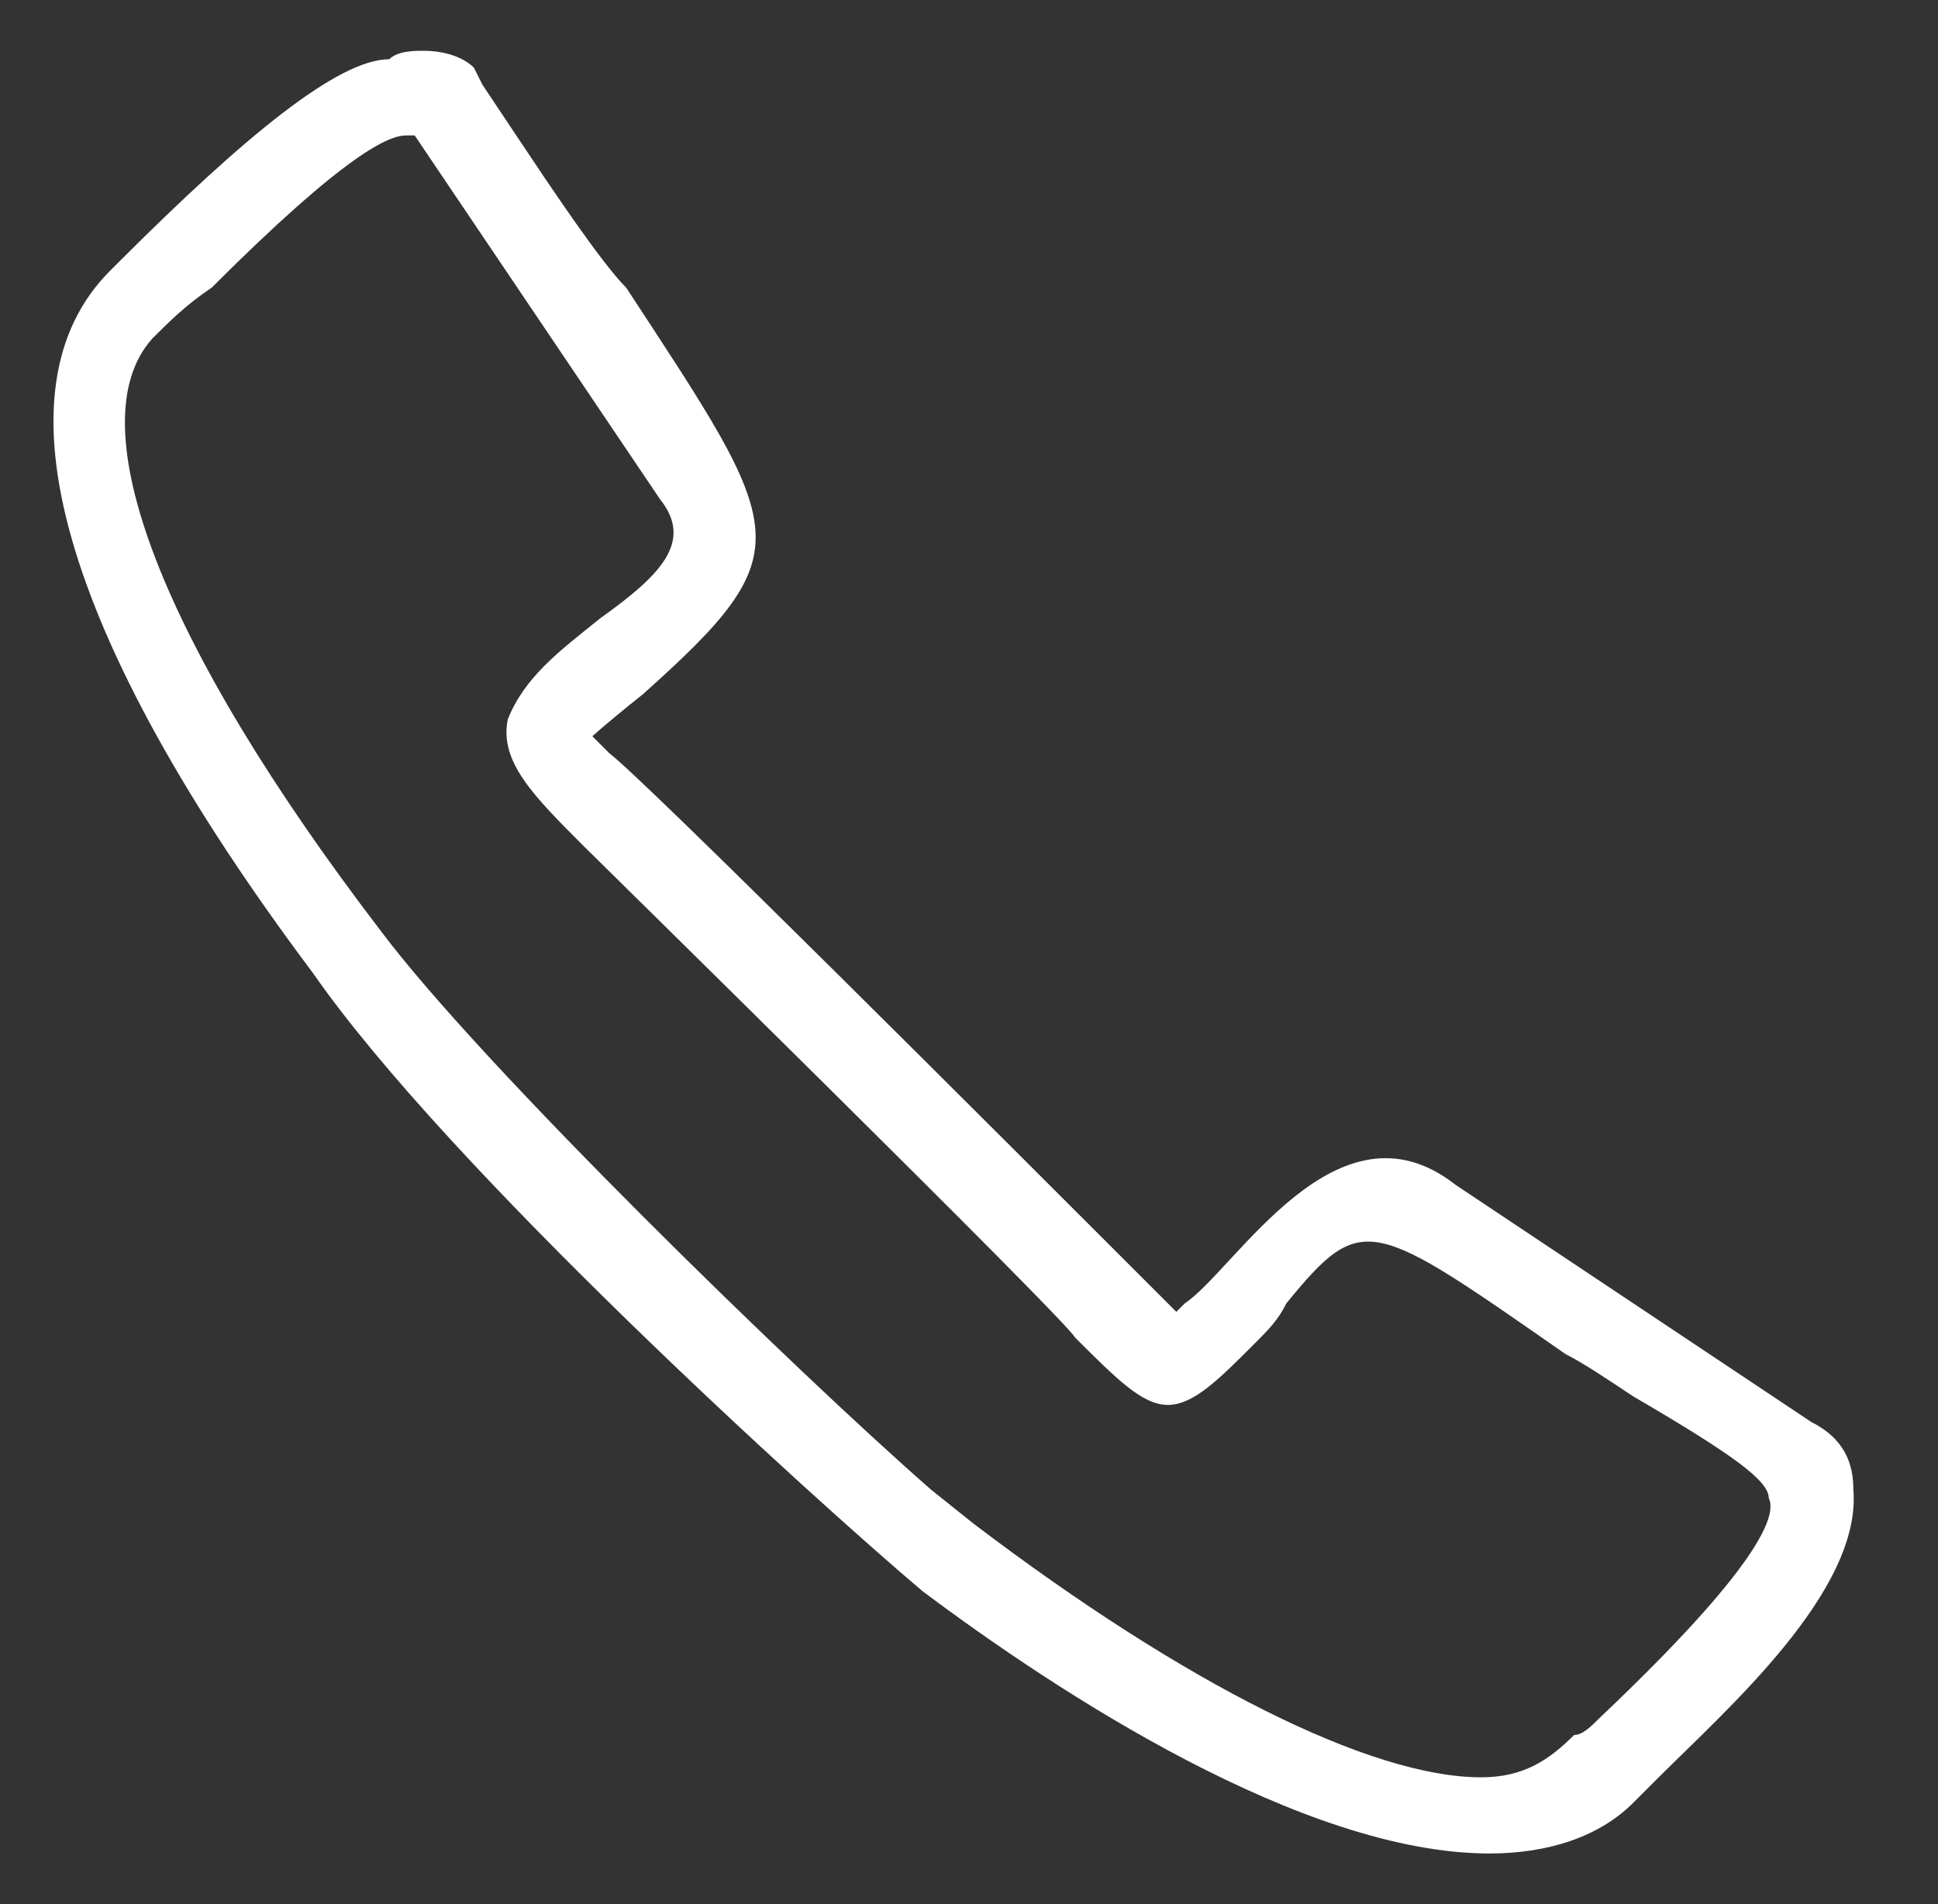 <?xml version="1.0" encoding="utf-8"?>
<!-- Generator: Adobe Illustrator 27.0.0, SVG Export Plug-In . SVG Version: 6.00 Build 0)  -->
<svg version="1.1" id="Calque_1" xmlns="http://www.w3.org/2000/svg" xmlns:xlink="http://www.w3.org/1999/xlink" x="0px" y="0px"
	 viewBox="0 0 22.9 22.5" style="enable-background:new 0 0 22.9 22.5;" xml:space="preserve">
<rect x="0" y="0" width="22.9" height="22.5" fill="#333333" stroke="none"/>
<style type="text/css">
	.st0{fill:#FFFFFF;}
</style>
<g>
	<path class="st0" d="M21.4,16.8L21.4,16.8L17.2,14c-1.4-1.1-2.6,1-3.2,1.4l-0.1,0.1l-0.1-0.1c-2.2-2.2-6.2-6.2-6.6-6.5L7,8.7
		c0,0,0.1-0.1,0.6-0.5c1.9-1.7,1.7-1.9-0.2-4.8C7.1,3.1,6.5,2.2,6.1,1.6C5.9,1.3,5.7,1,5.7,1L5.6,0.8C5.5,0.7,5.3,0.6,5,0.6
		c-0.1,0-0.3,0-0.4,0.1C4,0.7,2.9,1.6,1.4,3.1L1.3,3.2c-1.4,1.4-0.6,4.3,2.4,8.3c1.6,2.3,5.9,6.2,7.2,7.3c1.6,1.2,4.5,3.1,6.7,3.1
		c0.7,0,1.3-0.2,1.7-0.6c0.1-0.1,0.2-0.2,0.3-0.3l0,0c0.8-0.8,2.4-2.2,2.3-3.4C21.9,17.3,21.8,17,21.4,16.8z M18.9,20.3
		c-0.1,0.1-0.2,0.2-0.3,0.2C18.3,20.8,18,21,17.5,21c-1.3,0-3.5-1.1-6-3L11,17.6c-1.6-1.4-5.3-5-6.5-6.6c-2.6-3.4-3.6-6-2.7-7l0,0
		C2,3.8,2.2,3.6,2.5,3.4c1.6-1.6,2.1-1.8,2.3-1.8c0,0,0.1,0,0.1,0l0,0l0,0l2.9,4.3c0.4,0.5,0,0.9-0.7,1.4C6.6,7.7,6.2,8,6,8.5
		C5.9,9,6.3,9.4,6.9,10c0.2,0.2,5.7,5.6,5.8,5.8c0.5,0.5,0.8,0.8,1.1,0.8c0.3,0,0.6-0.3,1-0.7c0.2-0.2,0.3-0.3,0.4-0.5
		c0.9-1.1,1-1,3.3,0.6c0.2,0.1,0.5,0.3,0.8,0.5c1.2,0.7,1.6,1,1.6,1.2C21,17.9,20.8,18.5,18.9,20.3z"/>
</g>
</svg>

